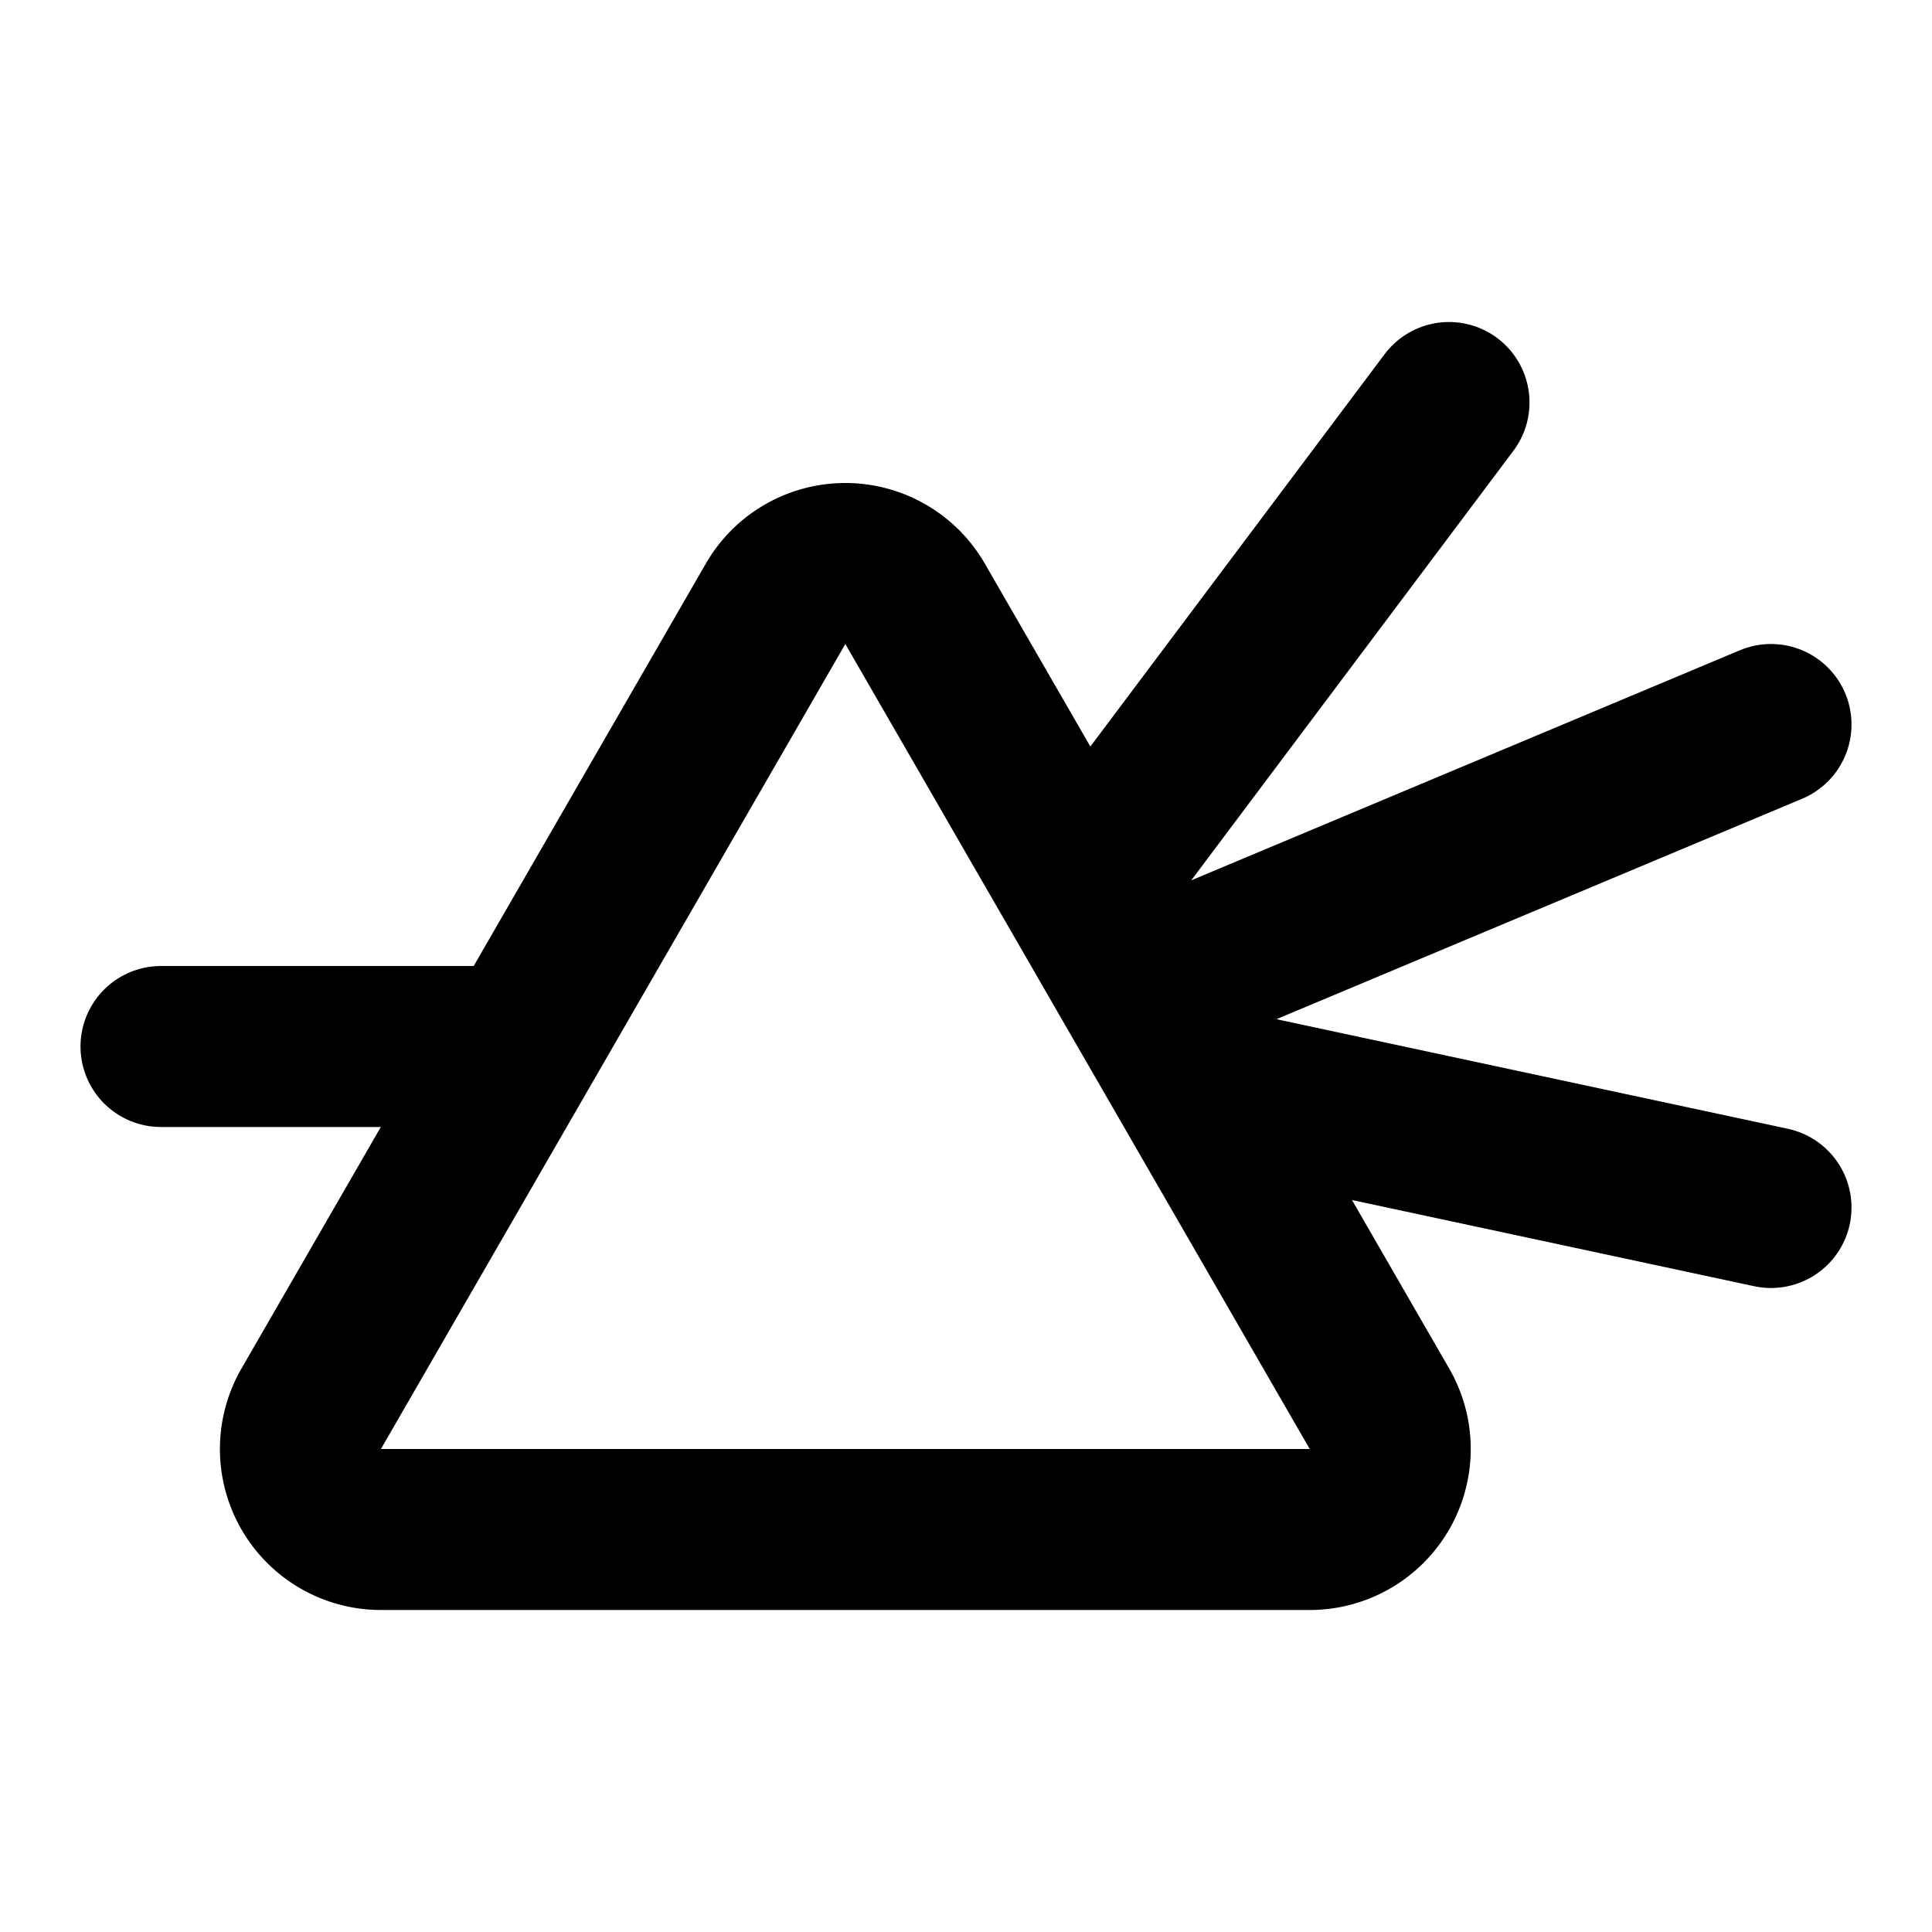 <!--
tags: [optics, refraction, geometry, spectrum, physics, transparency, shape, brightness, science, glass]
unicode: "fea6"
version: "3.1"
-->
<svg
  xmlns="http://www.w3.org/2000/svg"
  width="24"
  height="24"
  viewBox="0 0 24 24"
  fill="none"
  stroke="currentColor"
  stroke-width="2"
  stroke-linecap="round"
  stroke-linejoin="round"
>
  <path d="M4.731 19h11.539a1 1 0 0 0 .866 -1.5l-5.769 -10a1 1 0 0 0 -1.732 0l-5.769 10a1 1 0 0 0 .865 1.5" />
  <path d="M2 13h4.45" />
  <path d="M18 5l-4.5 6" />
  <path d="M22 9l-7.75 3.25" />
  <path d="M22 15l-7 -1.5" />
</svg>
